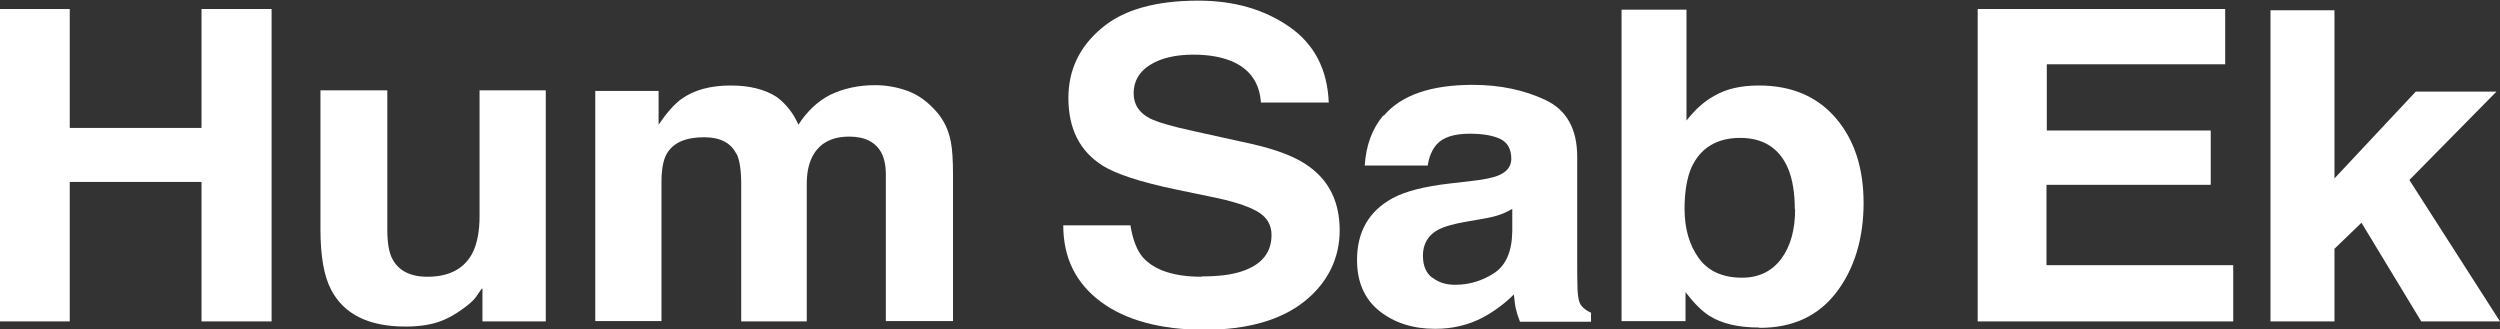 <svg xmlns="http://www.w3.org/2000/svg" id="Layer_2" data-name="Layer 2" viewBox="0 0 77.78 10.25"><rect x="0" y="0" width="77.78" height="10.25" fill="#333333" stroke="none"/><defs><style>      .cls-1 {        isolation: isolate;      }      .cls-2 {        fill: #fff;      }    </style></defs><g class="cls-1"><g class="cls-1"><path class="cls-2" d="M6.27,10v-4.34H2.17v4.34H0V.28h2.17v3.7h4.1V.28h2.18v9.72h-2.18Z"></path><path class="cls-2" d="M14.99,8.98s-.07.09-.14.2-.17.21-.27.29c-.32.26-.63.44-.92.54s-.64.15-1.04.15c-1.15,0-1.92-.38-2.32-1.15-.22-.42-.33-1.04-.33-1.87V2.81h2.08v4.33c0,.41.05.72.16.92.19.36.55.55,1.09.55.69,0,1.17-.26,1.42-.78.13-.28.2-.65.2-1.11v-3.91h2.06v7.19h-1.97v-1.02Z"></path><path class="cls-2" d="M22.91,4.79c-.17-.35-.51-.52-1-.52-.58,0-.97.17-1.17.52-.11.2-.16.49-.16.88v4.32h-2.06V2.83h1.97v1.05c.25-.37.49-.64.71-.8.39-.28.9-.42,1.53-.42.59,0,1.07.12,1.44.36.29.22.52.51.67.86.27-.42.6-.73.99-.93.42-.2.88-.3,1.4-.3.34,0,.68.06,1.01.18s.63.34.9.65c.22.25.37.56.44.92.05.24.07.6.07,1.06v4.53h-2.09v-4.57c0-.27-.05-.5-.14-.67-.18-.33-.51-.5-1-.5-.56,0-.95.22-1.16.65-.11.23-.16.5-.16.82v4.28h-2.04v-4.28c0-.43-.05-.74-.14-.93Z"></path><path class="cls-2" d="M37.38,8.6c.52,0,.94-.05,1.26-.16.61-.2.92-.58.92-1.13,0-.32-.15-.57-.46-.74-.3-.17-.78-.32-1.43-.45l-1.11-.23c-1.09-.23-1.85-.48-2.26-.74-.71-.45-1.06-1.15-1.06-2.1,0-.87.34-1.59,1.03-2.17.68-.58,1.69-.86,3.01-.86,1.11,0,2.05.27,2.83.81s1.19,1.33,1.23,2.36h-2.11c-.04-.58-.31-1-.83-1.25-.34-.16-.77-.24-1.27-.24-.56,0-1.02.11-1.35.32-.34.21-.51.51-.51.88,0,.35.17.61.5.78.21.11.67.25,1.37.4l1.81.4c.79.18,1.39.41,1.79.71.63.46.94,1.12.94,1.98s-.37,1.63-1.1,2.21-1.77.88-3.11.88-2.44-.29-3.22-.87-1.17-1.37-1.17-2.38h2.09c.07.44.2.78.39,1,.36.4.97.6,1.83.6Z"></path><path class="cls-2" d="M43.06,3.59c.54-.63,1.46-.95,2.76-.95.85,0,1.6.16,2.26.47s.99.9.99,1.77v3.3c0,.23,0,.51.01.83.01.25.05.41.12.5.07.09.17.16.3.22v.28h-2.21c-.06-.15-.1-.28-.13-.41s-.04-.27-.06-.44c-.28.28-.6.52-.97.72-.44.23-.93.35-1.48.35-.7,0-1.28-.19-1.74-.56-.46-.37-.69-.9-.69-1.58,0-.88.37-1.52,1.1-1.92.4-.22,1-.37,1.78-.46l.69-.08c.37-.04.64-.1.8-.16.29-.11.43-.29.43-.53,0-.29-.11-.5-.33-.61-.22-.11-.54-.17-.97-.17-.48,0-.82.11-1.02.33-.14.16-.24.38-.28.66h-1.96c.04-.63.23-1.14.57-1.55ZM44.57,8.64c.19.15.42.22.7.22.44,0,.84-.12,1.21-.36s.56-.67.57-1.3v-.7c-.13.07-.26.14-.39.18-.13.05-.31.09-.54.13l-.46.08c-.43.07-.73.16-.92.26-.31.17-.47.44-.47.8,0,.32.1.55.29.69Z"></path><path class="cls-2" d="M54.73,10.19c-.64,0-1.16-.12-1.54-.36-.23-.14-.48-.39-.75-.74v.9h-1.99V.3h2.02v3.45c.26-.33.54-.59.85-.76.37-.22.83-.33,1.4-.33,1.02,0,1.82.34,2.4,1.02.58.68.86,1.56.86,2.64s-.28,2.04-.85,2.78-1.36,1.1-2.39,1.1ZM55.84,6.51c0-.51-.07-.93-.21-1.27-.27-.63-.77-.95-1.49-.95s-1.24.31-1.52.93c-.14.33-.21.76-.21,1.28,0,.62.15,1.12.44,1.53.29.4.74.61,1.35.61.52,0,.93-.2,1.22-.59.29-.39.43-.91.43-1.54Z"></path><path class="cls-2" d="M68.77,5.75h-5.1v2.5h5.81v1.75h-7.95V.28h7.7v1.72h-5.55v2.06h5.1v1.69Z"></path><path class="cls-2" d="M77.78,10h-2.45l-1.86-3.07-.84.81v2.26h-1.99V.32h1.99v5.23l2.53-2.7h2.51l-2.71,2.75,2.82,4.4Z"></path></g></g></svg>